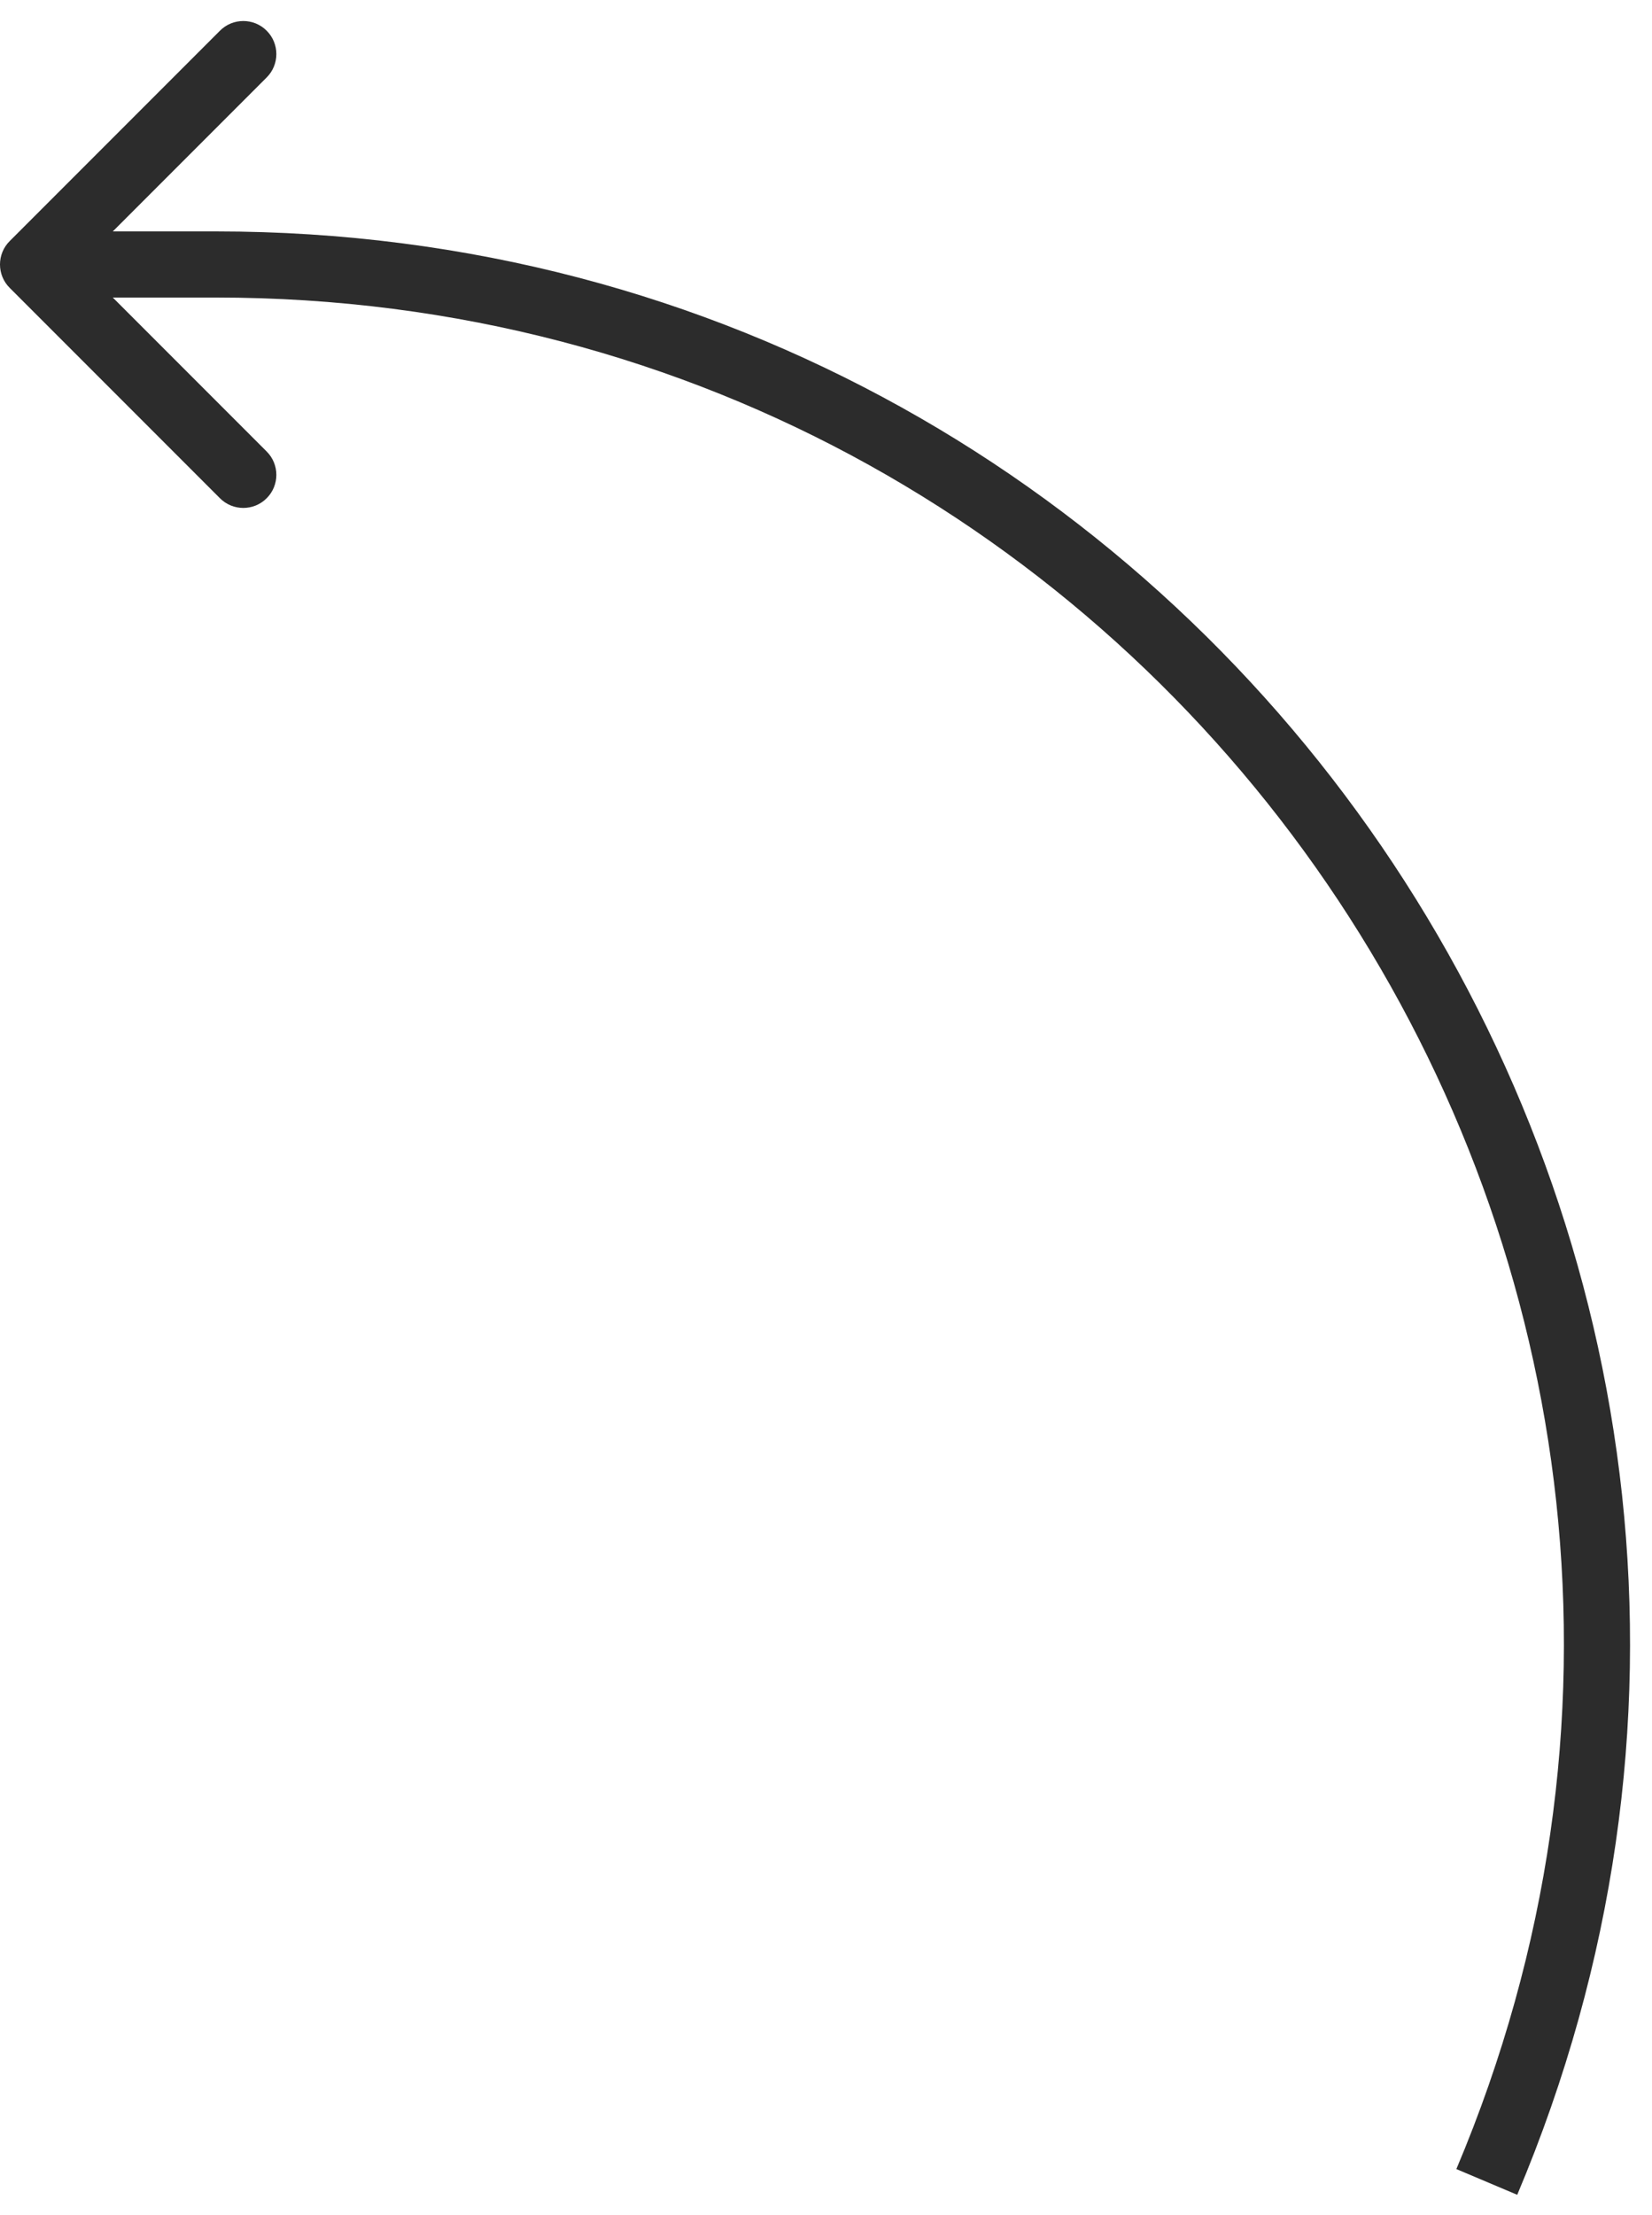 <?xml version="1.0" encoding="UTF-8"?> <svg xmlns="http://www.w3.org/2000/svg" width="50" height="67" viewBox="0 0 50 67" fill="none"><path d="M6.538 8L6.538 9L6.538 9L6.538 8ZM0.293 7.293C-0.098 7.683 -0.098 8.317 0.293 8.707L6.657 15.071C7.047 15.462 7.681 15.462 8.071 15.071C8.462 14.681 8.462 14.047 8.071 13.657L2.414 8L8.071 2.343C8.462 1.953 8.462 1.319 8.071 0.929C7.681 0.538 7.047 0.538 6.657 0.929L0.293 7.293ZM6.538 8L6.538 7L1 7L1 8L1 9L6.538 9L6.538 8ZM45 66L45.921 66.389C57.827 38.203 37.135 7 6.538 7L6.538 8L6.538 9C35.704 9 55.428 38.744 44.079 65.611L45 66Z" fill="#2C2C2C"></path></svg> 